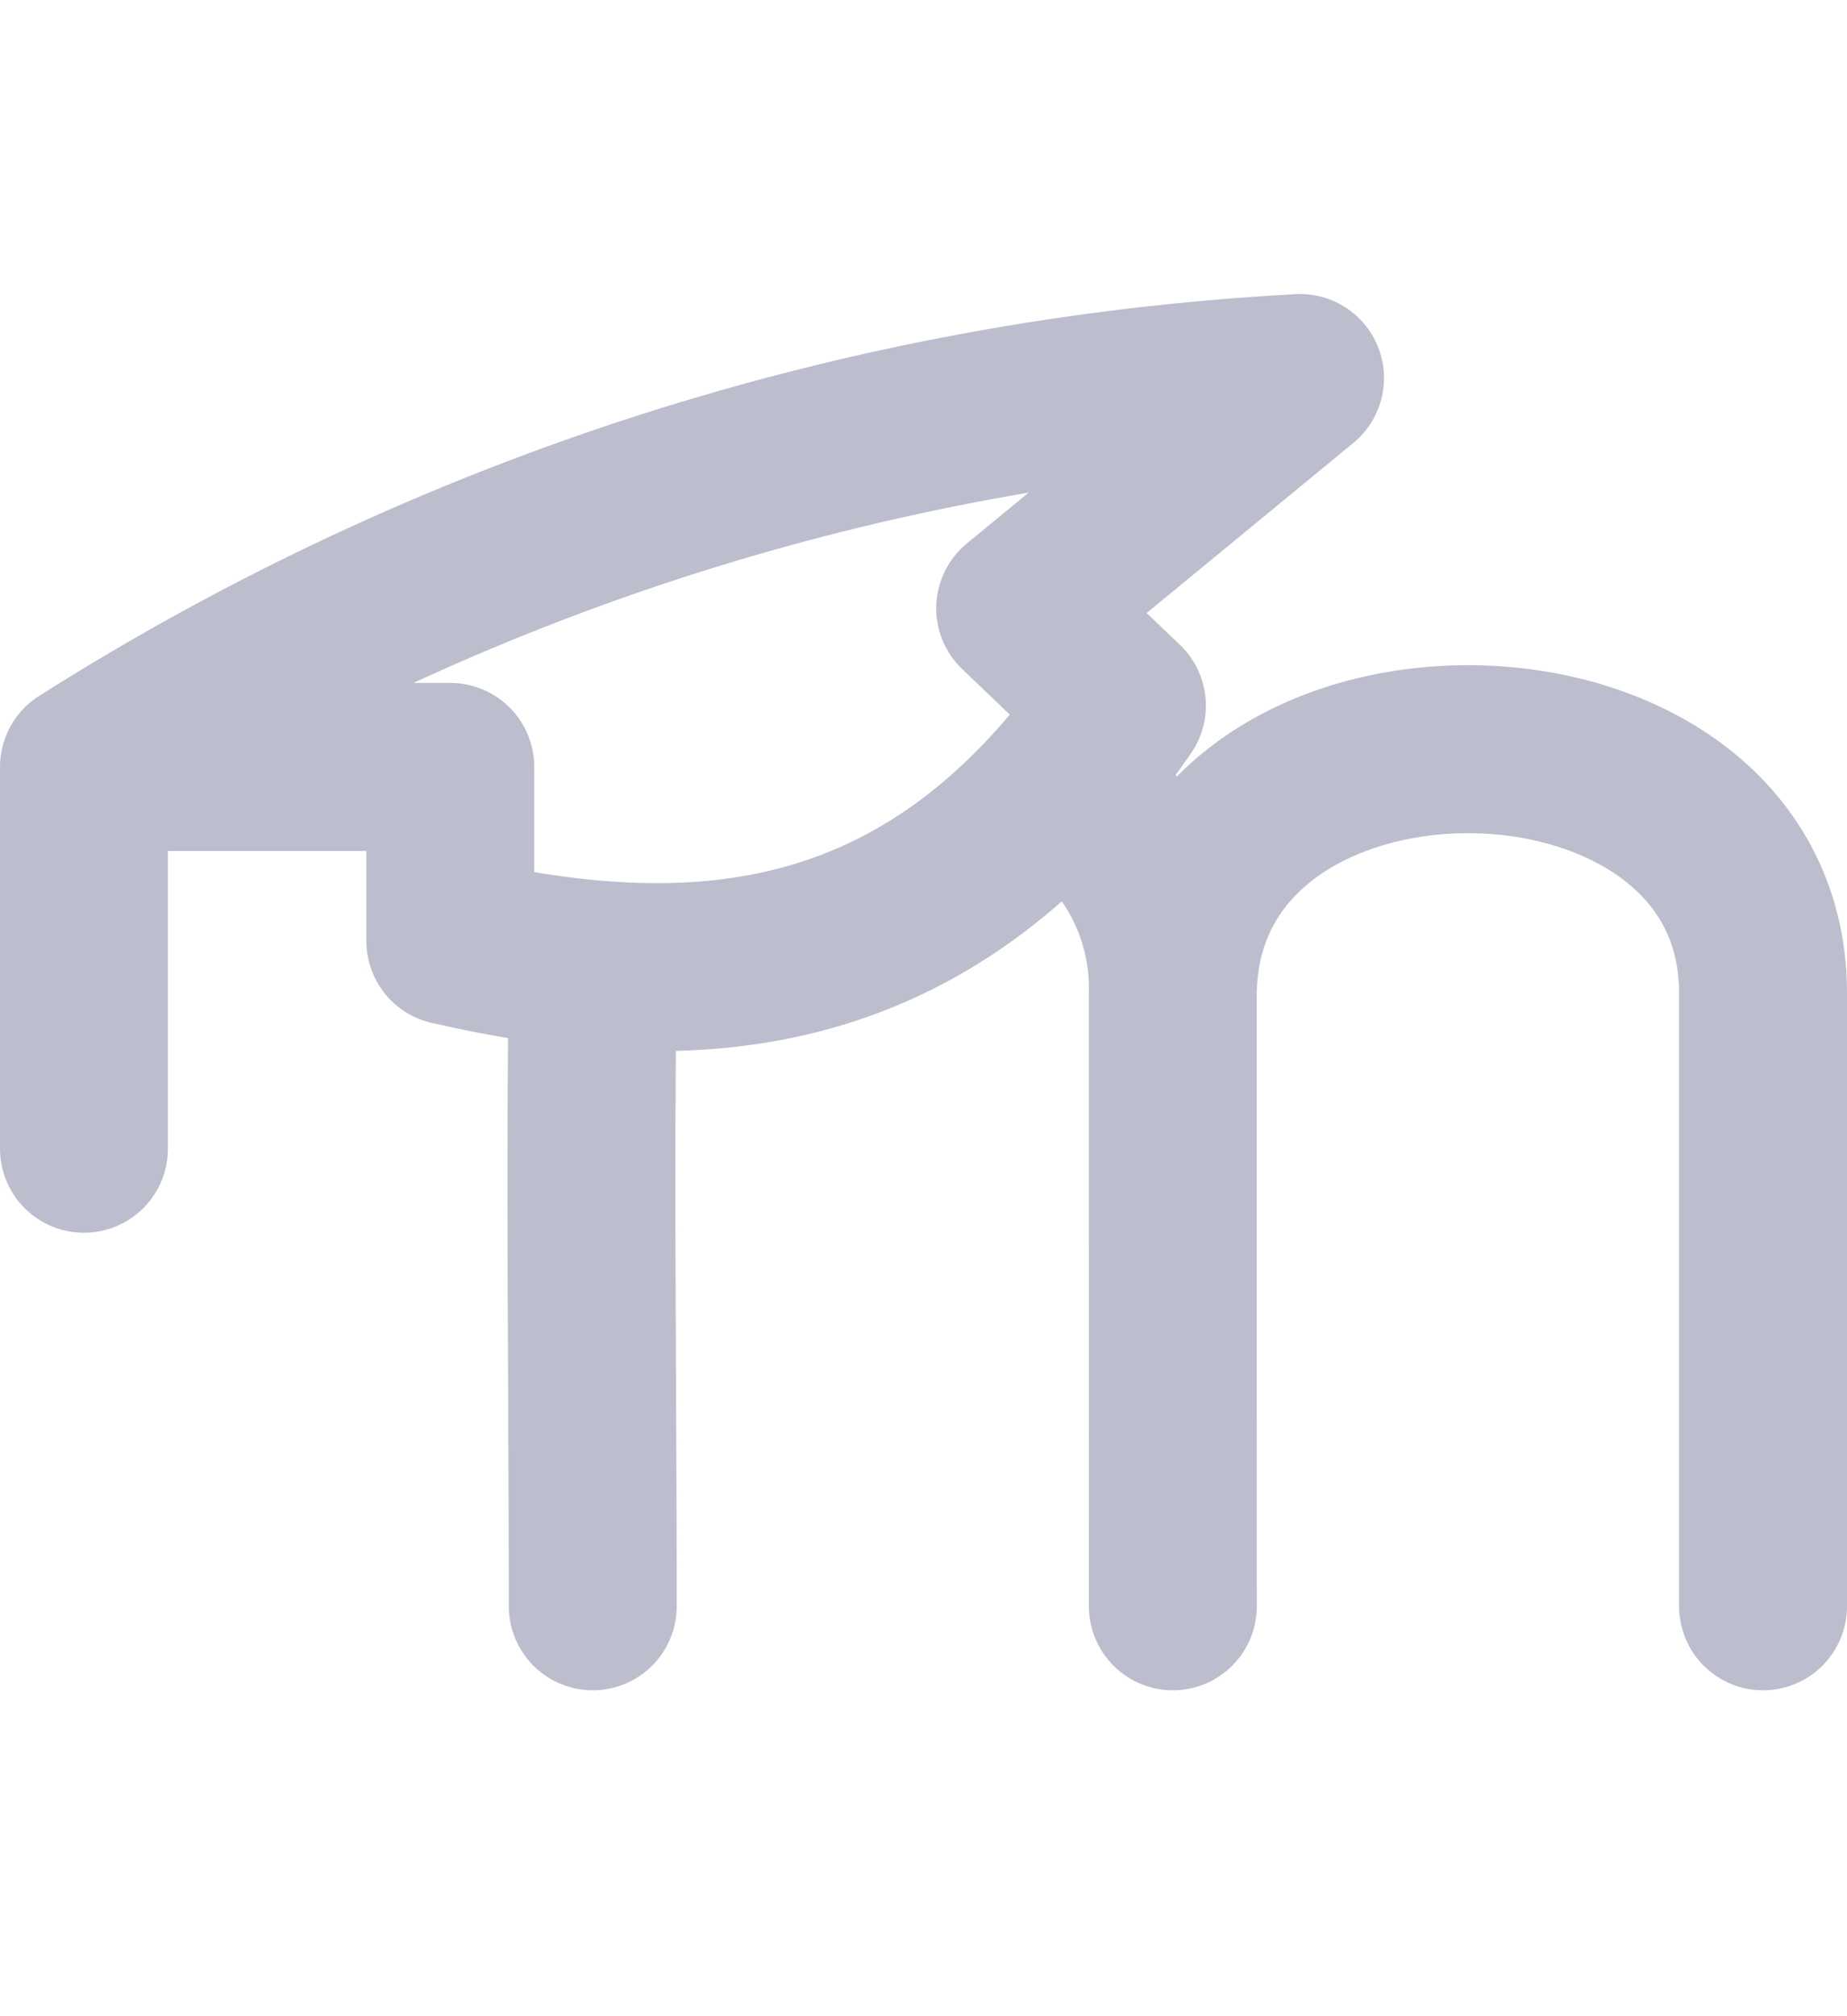 <svg width="44" height="48" viewBox="0 0 44 48" fill="none" xmlns="http://www.w3.org/2000/svg">
<path d="M2 18.26V27.348M27.938 23.621L27.94 38.241M14.121 23.011C14.05 28.019 14.121 33.197 14.121 38.241M42 38.241V23.62C41.971 15.957 28.061 15.86 27.939 23.62C27.975 21.635 26.96 19.78 25.273 18.747M26.727 16.798L24.303 14.483L30.97 9C20.68 9.554 10.704 12.743 2 18.259H10.727V22.402C16.63 23.754 22.23 23.332 26.727 16.798Z" stroke="#BCBECD" stroke-width="4" stroke-linecap="round" stroke-linejoin="round"/>
</svg>
